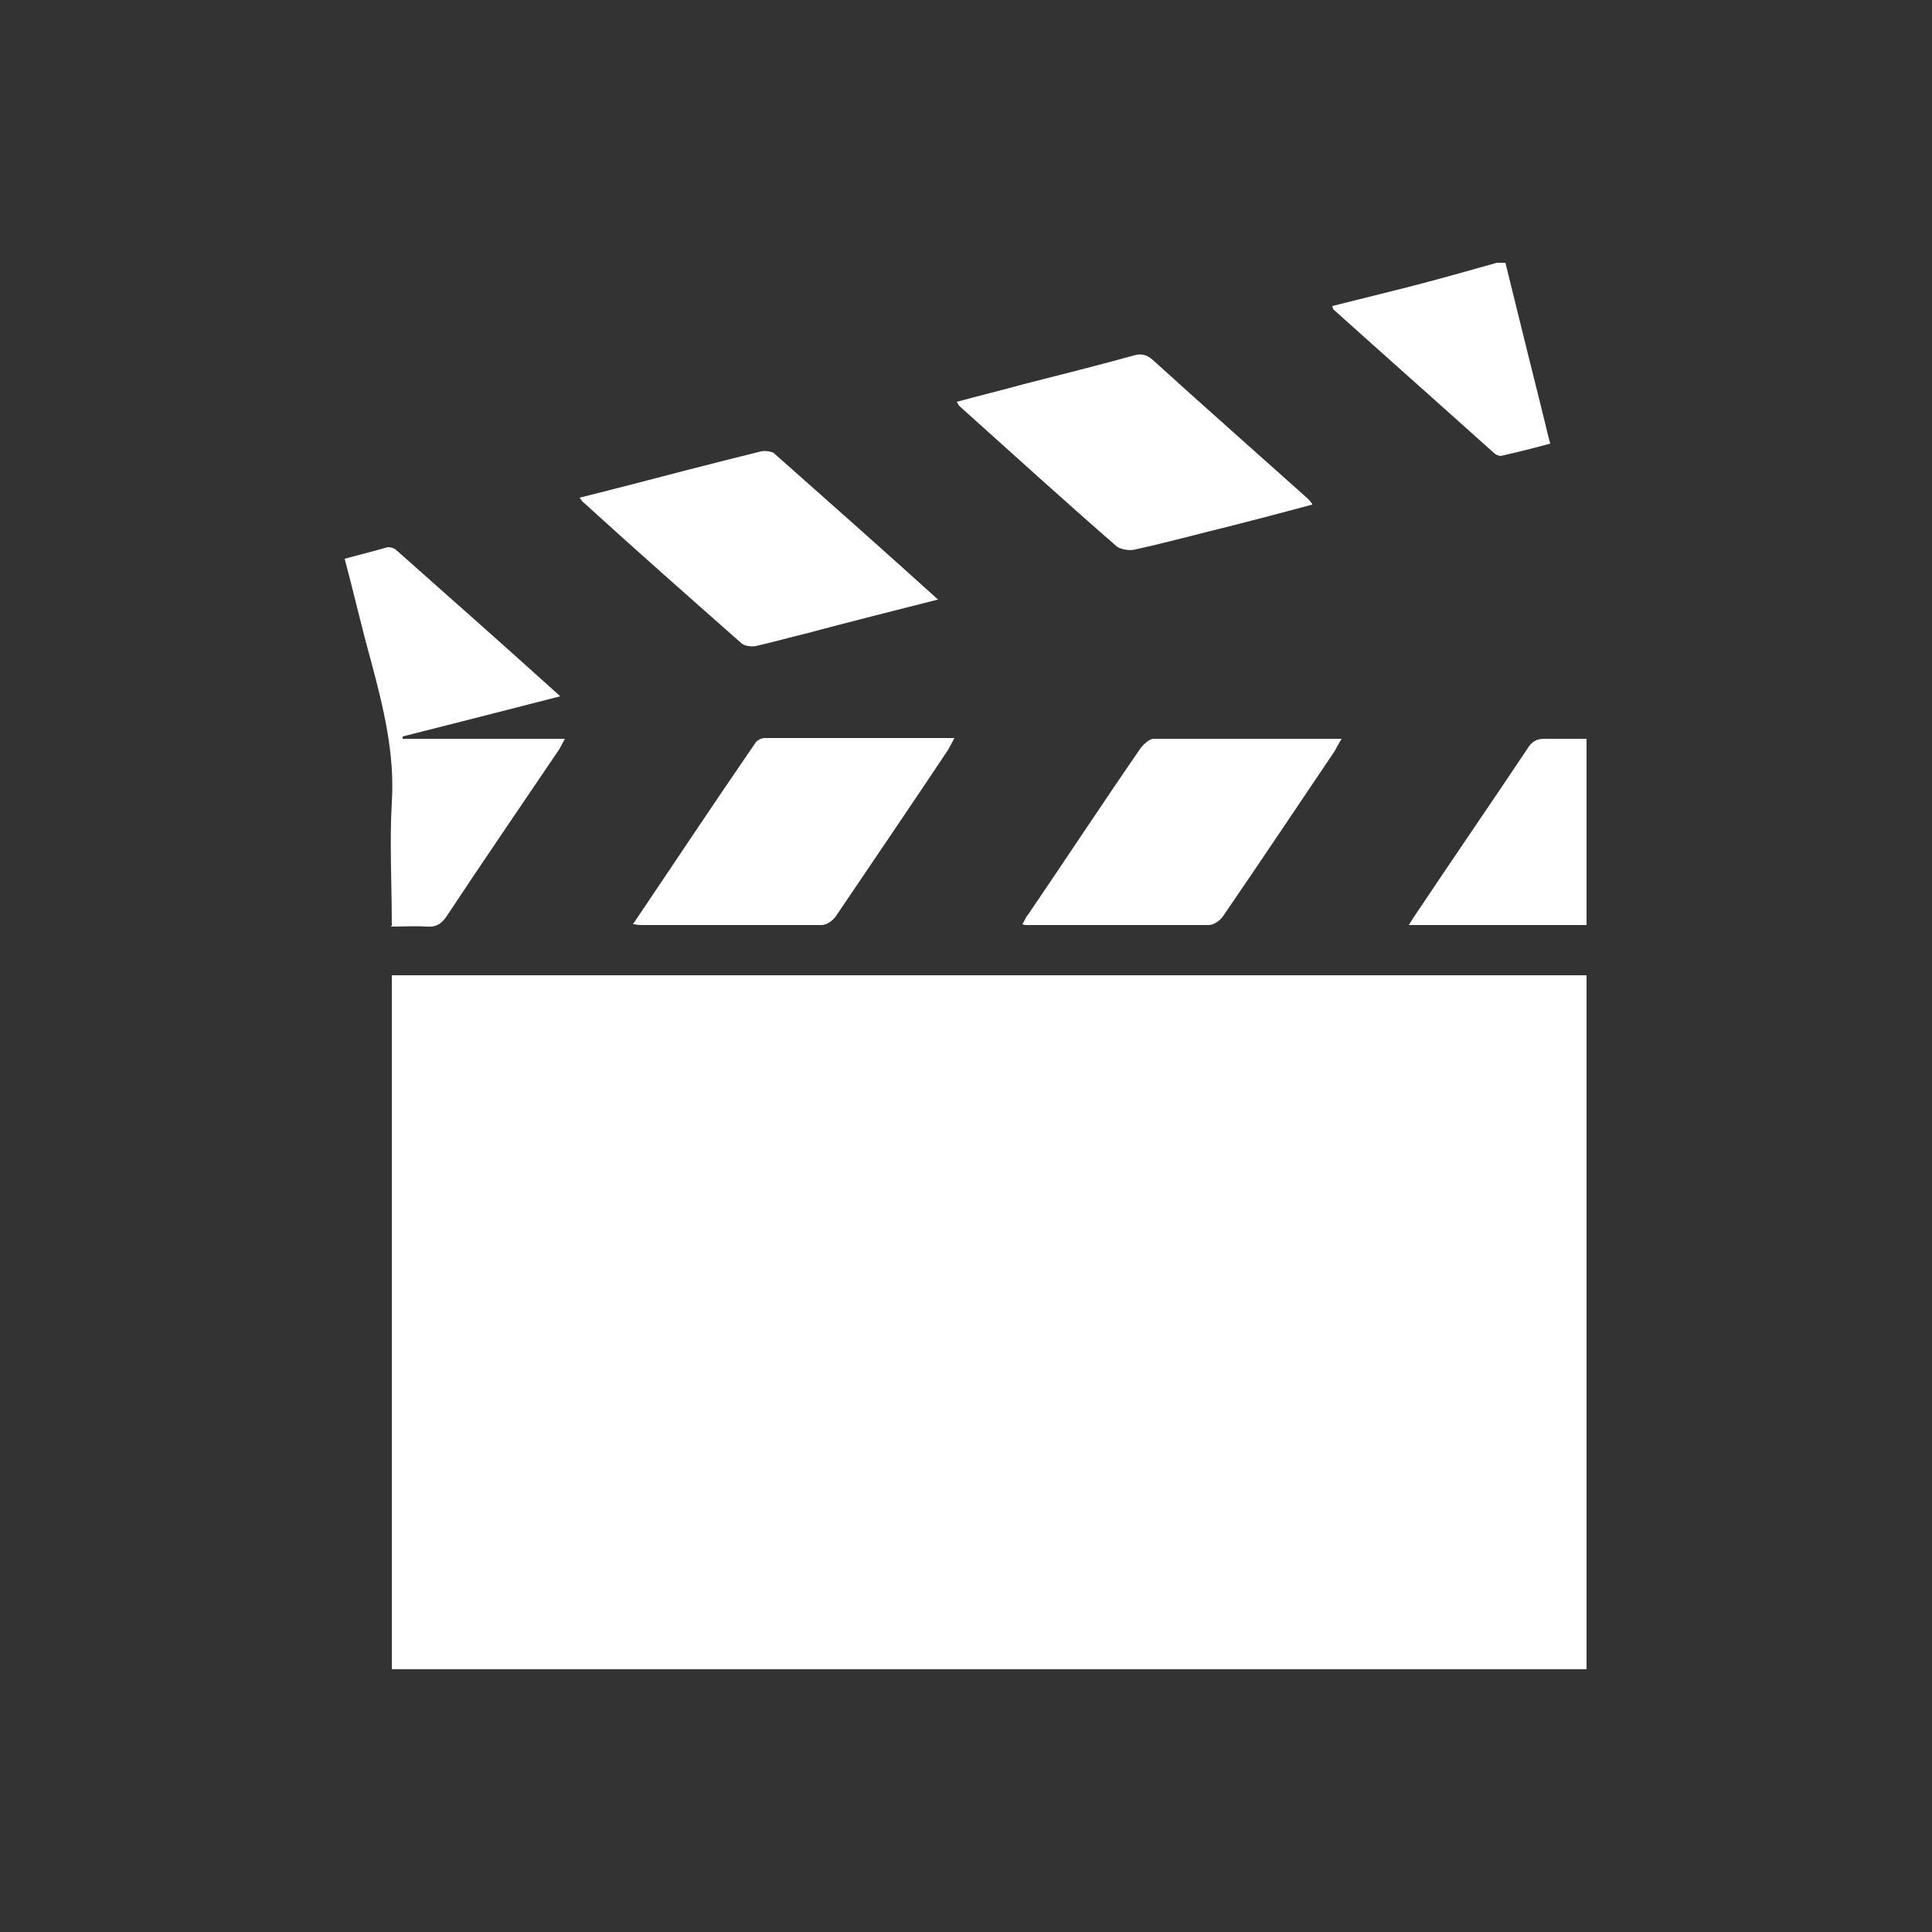 <svg xmlns="http://www.w3.org/2000/svg" viewBox="0 0 250 250"><rect x="0" y="0" width="250" height="250" fill="#333333" stroke="none"/><defs><style>      .cls-1 {        fill: #fff;      }    </style></defs><g><g id="Layer_1"><g><path class="cls-1" d="M194.8,34c1.7,6.9,3.4,13.8,5.1,20.6.2.9.4,1.7.7,2.8-2.2.6-4.2,1.1-6.4,1.6-.3,0-.7-.2-.9-.4-6.9-6.2-13.9-12.4-20.8-18.6,0,0,0-.1-.1-.4,3.2-.8,6.4-1.6,9.6-2.4,3.9-1,7.8-2.1,11.7-3.2.4,0,.7,0,1.1,0Z"></path><path class="cls-1" d="M50.7,216v-89.8h154.6v89.8H50.7Z"></path><path class="cls-1" d="M50.7,119.8c0-5.5-.3-10.8,0-16,.4-6.3-1.1-12.3-2.7-18.3-1.2-4.3-2.2-8.7-3.4-13.2,1.9-.5,3.8-1,5.6-1.5.3,0,.8.1,1.1.4,7,6.2,14,12.4,21.2,18.9-7,1.8-13.7,3.5-20.4,5.2,0,0,0,.2,0,.3h21c-.4.7-.6,1.2-.9,1.6-4.8,7.1-9.6,14.1-14.3,21.2-.7,1.1-1.4,1.6-2.7,1.5-1.5-.1-2.9,0-4.7,0Z"></path><path class="cls-1" d="M121.3,77.6c-5.9,1.5-11.5,2.9-17.1,4.4-2.1.5-4.2,1.1-6.4,1.6-.6.1-1.5,0-1.9-.4-6.8-6-13.6-12-20.3-18.1-.2-.1-.3-.3-.6-.7,4.8-1.2,9.4-2.4,14-3.6,3.1-.8,6.3-1.6,9.5-2.4.5-.1,1.2,0,1.6.2,7,6.2,14,12.4,21.3,19Z"></path><path class="cls-1" d="M169.8,65.3c-3.7,1-7.2,1.9-10.7,2.8-4.1,1-8.1,2.1-12.2,3-.7.2-1.9,0-2.4-.4-6.9-6-13.6-12.1-20.4-18.2,0,0-.1-.2-.3-.5,2.9-.8,5.8-1.5,8.7-2.3,4.7-1.2,9.5-2.4,14.2-3.7,1-.3,1.7-.1,2.5.6,6.6,6,13.3,11.9,20,17.9.2.2.3.3.6.7Z"></path><path class="cls-1" d="M173.6,95.6c-.4.7-.7,1.2-.9,1.6-4.8,7.1-9.6,14.3-14.4,21.3-.4.6-1.2,1.2-1.9,1.2-7.8,0-15.7,0-23.5,0-.2,0-.3,0-.6-.1.3-.5.4-.9.7-1.2,4.9-7.2,9.7-14.5,14.6-21.6.4-.5,1.1-1.2,1.7-1.2,8,0,16,0,24.4,0Z"></path><path class="cls-1" d="M81.9,119.6c5.4-8,10.5-15.7,15.8-23.4.2-.4.8-.7,1.3-.7,8.1,0,16.1,0,24.5,0-.3.6-.6,1.1-.8,1.5-4.8,7.2-9.7,14.4-14.5,21.5-.4.6-1.2,1.2-1.9,1.2-7.8,0-15.5,0-23.3,0-.2,0-.4,0-.9-.1Z"></path><path class="cls-1" d="M205.3,95.6v24.1h-23c.4-.6.6-1,.9-1.4,4.8-7.2,9.7-14.3,14.5-21.5.5-.8,1.1-1.2,2.1-1.2,1.8,0,3.5,0,5.5,0Z"></path></g></g></g></svg>